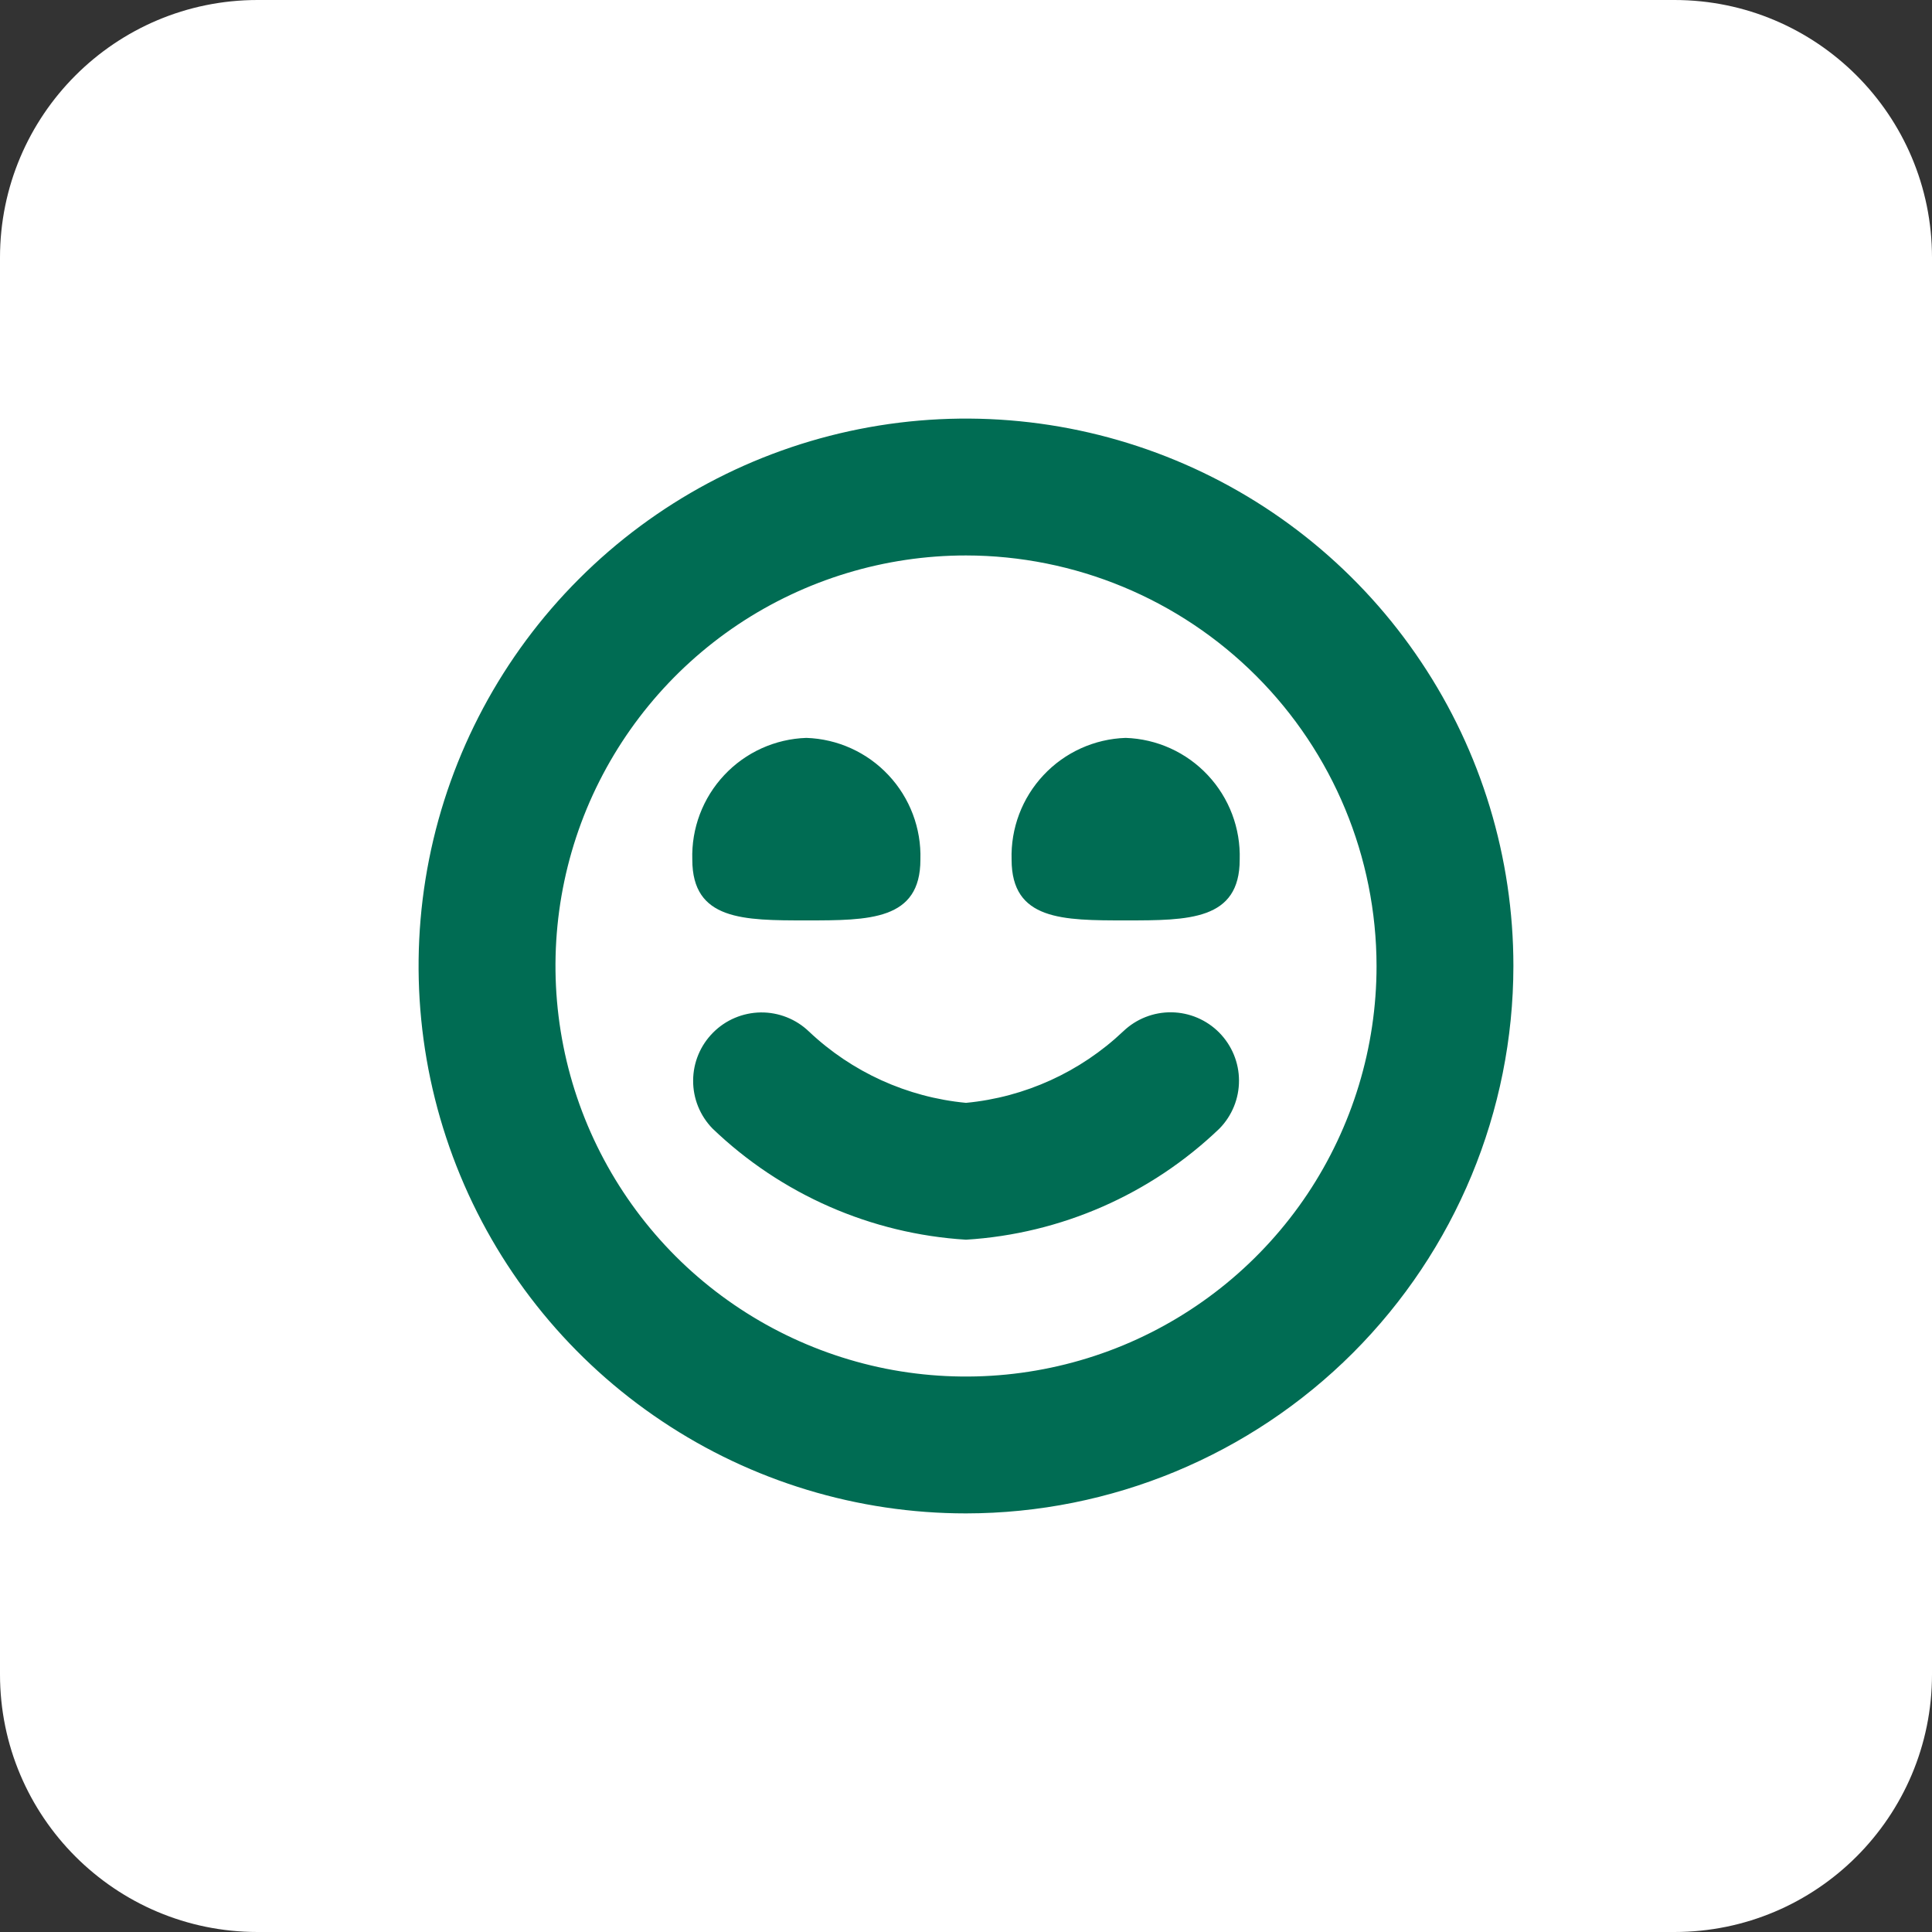 <?xml version="1.0" encoding="UTF-8"?> <svg xmlns="http://www.w3.org/2000/svg" width="30" height="30" viewBox="0 0 30 30" fill="none"><rect x="0" y="0" width="30" height="30" fill="#333333" stroke="none"/><path d="M0 4C0 1.791 1.791 0 4 0H26C28.209 0 30 1.791 30 4V26C30 28.209 28.209 30 26 30H4C1.791 30 0 28.209 0 26V4Z" fill="white"></path><g clip-path="url(#clip0_4_30)"><path d="M12.521 11.458C13.006 11.474 13.465 11.682 13.797 12.037C14.129 12.391 14.307 12.862 14.292 13.348C14.292 14.292 13.499 14.292 12.521 14.292C11.543 14.292 10.75 14.292 10.75 13.348C10.735 12.862 10.913 12.391 11.245 12.037C11.577 11.682 12.036 11.474 12.521 11.458ZM15.708 13.348C15.708 14.292 16.501 14.292 17.479 14.292C18.457 14.292 19.25 14.292 19.25 13.348C19.265 12.862 19.087 12.391 18.755 12.037C18.423 11.682 17.964 11.474 17.479 11.458C16.994 11.474 16.535 11.682 16.203 12.037C15.871 12.391 15.693 12.862 15.708 13.348ZM23.5 15C23.5 13.319 23.002 11.675 22.067 10.278C21.134 8.88 19.806 7.79 18.253 7.147C16.7 6.504 14.991 6.335 13.342 6.663C11.693 6.991 10.178 7.801 8.99 8.99C7.801 10.178 6.991 11.693 6.663 13.342C6.335 14.991 6.504 16.7 7.147 18.253C7.79 19.806 8.88 21.134 10.278 22.067C11.675 23.002 13.319 23.5 15 23.5C17.254 23.498 19.414 22.601 21.008 21.008C22.601 19.414 23.498 17.254 23.5 15ZM21.375 15C21.375 16.261 21.001 17.493 20.301 18.542C19.6 19.59 18.605 20.407 17.44 20.89C16.275 21.372 14.993 21.498 13.756 21.253C12.52 21.006 11.384 20.399 10.492 19.508C9.601 18.616 8.993 17.48 8.748 16.244C8.502 15.007 8.628 13.725 9.11 12.56C9.593 11.396 10.41 10.4 11.458 9.699C12.507 8.999 13.739 8.625 15 8.625C16.69 8.627 18.31 9.299 19.506 10.495C20.701 11.69 21.373 13.31 21.375 15ZM18.936 17.524C19.131 17.325 19.24 17.057 19.239 16.779C19.239 16.5 19.128 16.233 18.932 16.034C18.736 15.836 18.47 15.723 18.192 15.719C17.913 15.715 17.644 15.821 17.442 16.014C16.775 16.646 15.915 17.038 15 17.125C14.086 17.038 13.228 16.648 12.561 16.017C12.36 15.824 12.091 15.718 11.813 15.721C11.534 15.725 11.268 15.837 11.072 16.035C10.875 16.233 10.764 16.499 10.763 16.778C10.761 17.057 10.87 17.325 11.064 17.524C12.13 18.547 13.525 19.159 15 19.25C16.475 19.159 17.87 18.547 18.936 17.524Z" fill="#006C53"></path></g><defs><clipPath id="clip0_4_30"><rect width="17" height="17" fill="white" transform="translate(6.5 6.5)"></rect></clipPath></defs></svg> 